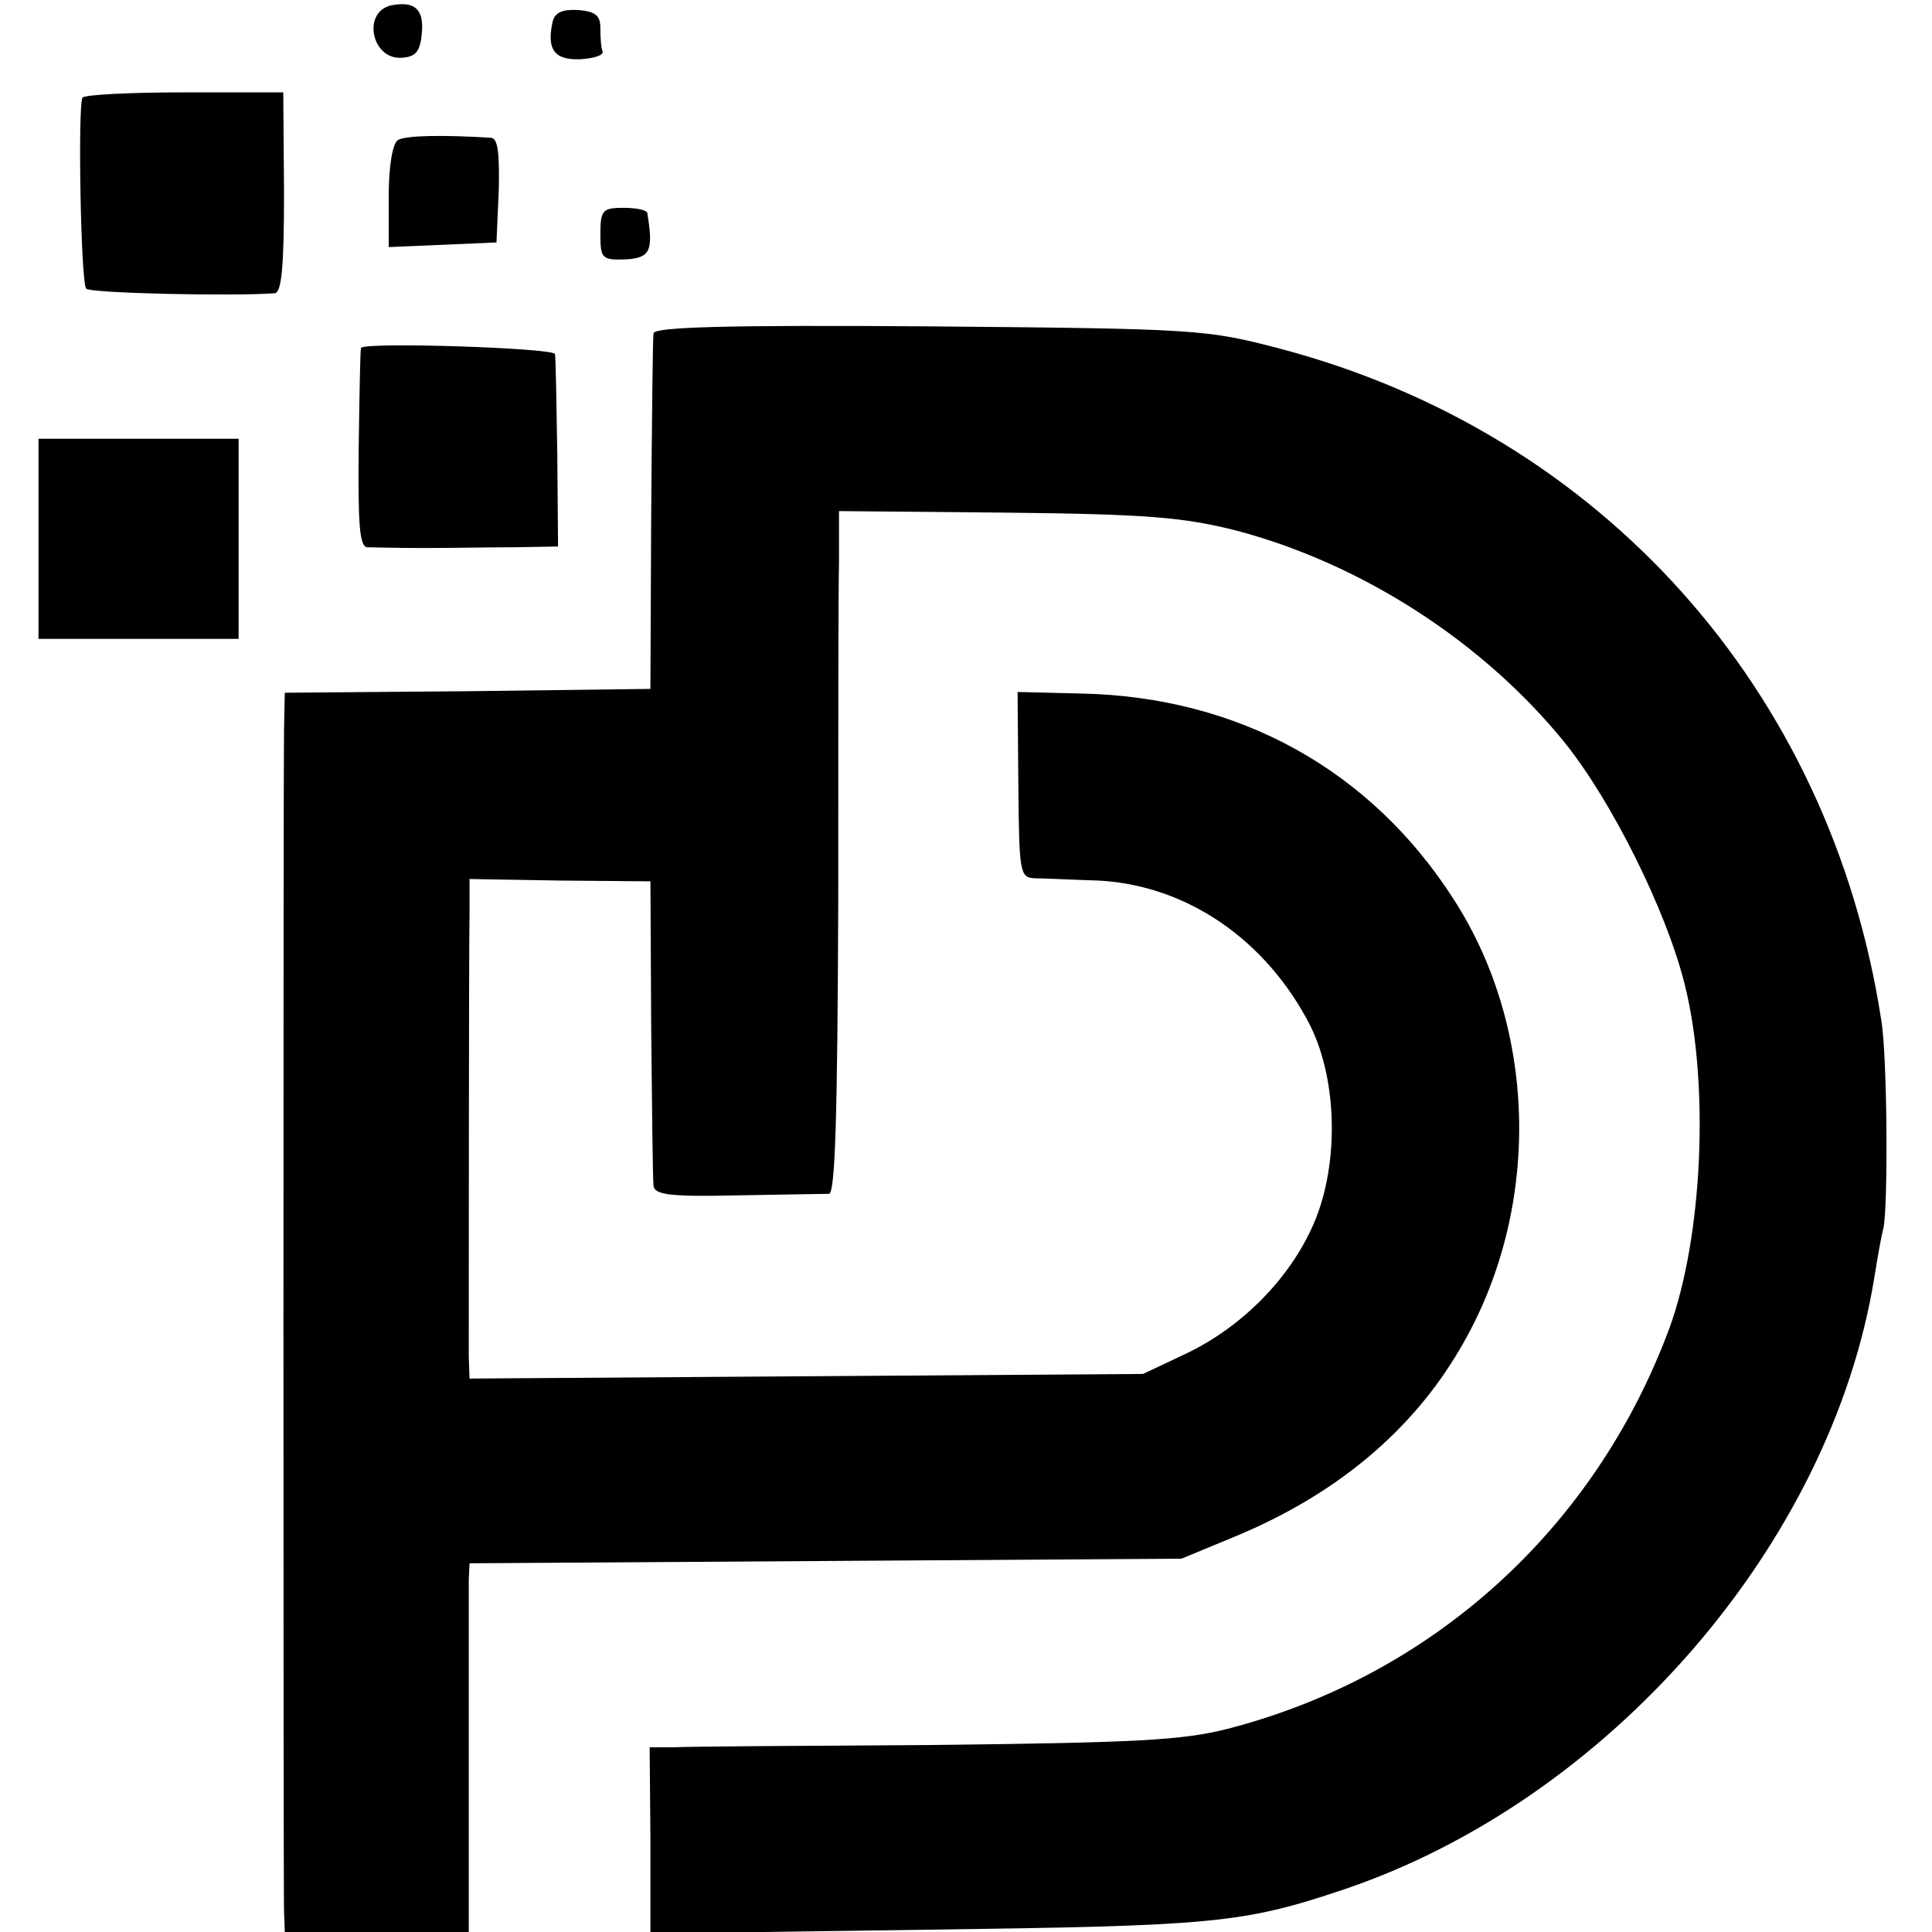 <?xml version="1.0" standalone="no"?>
<!DOCTYPE svg PUBLIC "-//W3C//DTD SVG 20010904//EN"
 "http://www.w3.org/TR/2001/REC-SVG-20010904/DTD/svg10.dtd">
<svg version="1.0" xmlns="http://www.w3.org/2000/svg"
 width="251pt" height="251pt" viewBox="0 0 251 251"
 preserveAspectRatio="xMidYMid meet">
<g transform="translate(0,251) scale(0.1,-0.1)"
fill="#000000" stroke="none">
<path d="M508 2503 c-38 -9 -25 -71 14 -68 18 1 24 8 26 32 3 31 -9 42 -40 36z"/>
<path d="M718 2482 c-8 -36 2 -50 35 -49 18 1 31 5 30 10 -2 4 -3 17 -3 30 0
17 -6 22 -29 24 -20 1 -30 -3 -33 -15z"/>
<path d="M107 2383 c-6 -14 -2 -241 5 -248 5 -6 190 -10 245 -6 9 1 12 36 12
131 l-1 130 -128 0 c-71 0 -131 -3 -133 -7z"/>
<path d="M517 2328 c-7 -4 -12 -34 -12 -73 l0 -66 70 3 70 3 3 68 c1 48 -1 67
-10 68 -63 4 -112 3 -121 -3z"/>
<path d="M780 2206 c0 -32 2 -34 33 -33 32 2 36 11 28 60 0 4 -14 7 -31 7 -27
0 -30 -3 -30 -34z"/>
<path d="M849 2077 c-1 -7 -2 -113 -3 -237 l-1 -225 -237 -3 -238 -2 -1 -48
c-1 -56 -1 -1495 0 -1534 l1 -28 120 0 119 0 0 217 c0 120 0 228 0 240 l1 22
463 3 462 3 70 29 c130 54 229 136 292 244 105 178 102 412 -8 583 -108 169
-280 264 -485 268 l-82 2 1 -121 c1 -114 2 -120 21 -121 12 0 49 -2 83 -3 115
-6 218 -77 275 -188 37 -74 38 -189 1 -266 -32 -68 -93 -128 -163 -161 l-55
-26 -437 -3 -438 -3 -1 28 c0 34 0 522 1 579 l0 42 118 -2 117 -1 1 -190 c1
-104 2 -197 3 -205 1 -12 19 -15 108 -13 60 1 113 2 120 2 8 1 11 98 12 379 0
207 0 406 1 442 l0 66 218 -2 c183 -2 229 -6 297 -23 164 -43 322 -145 428
-276 61 -76 132 -218 156 -315 32 -129 23 -327 -20 -445 -96 -260 -307 -452
-574 -521 -59 -15 -119 -18 -380 -21 -170 -1 -324 -2 -340 -3 l-31 0 1 -121 0
-121 360 5 c371 5 409 8 540 52 345 116 634 449 690 795 4 25 9 54 12 65 6 30
5 224 -3 270 -66 429 -364 762 -781 872 -95 25 -107 26 -455 29 -267 2 -358
-1 -359 -9z"/>
<path d="M469 2058 c-1 -2 -2 -60 -3 -130 -1 -98 1 -128 11 -129 7 0 40 -1 73
-1 33 0 86 1 118 1 l57 1 -1 120 c-1 66 -2 125 -3 130 -1 8 -248 16 -252 8z"/>
<path d="M50 1810 l0 -130 130 0 130 0 0 130 0 130 -130 0 -130 0 0 -130z"/>
</g>
</svg>
